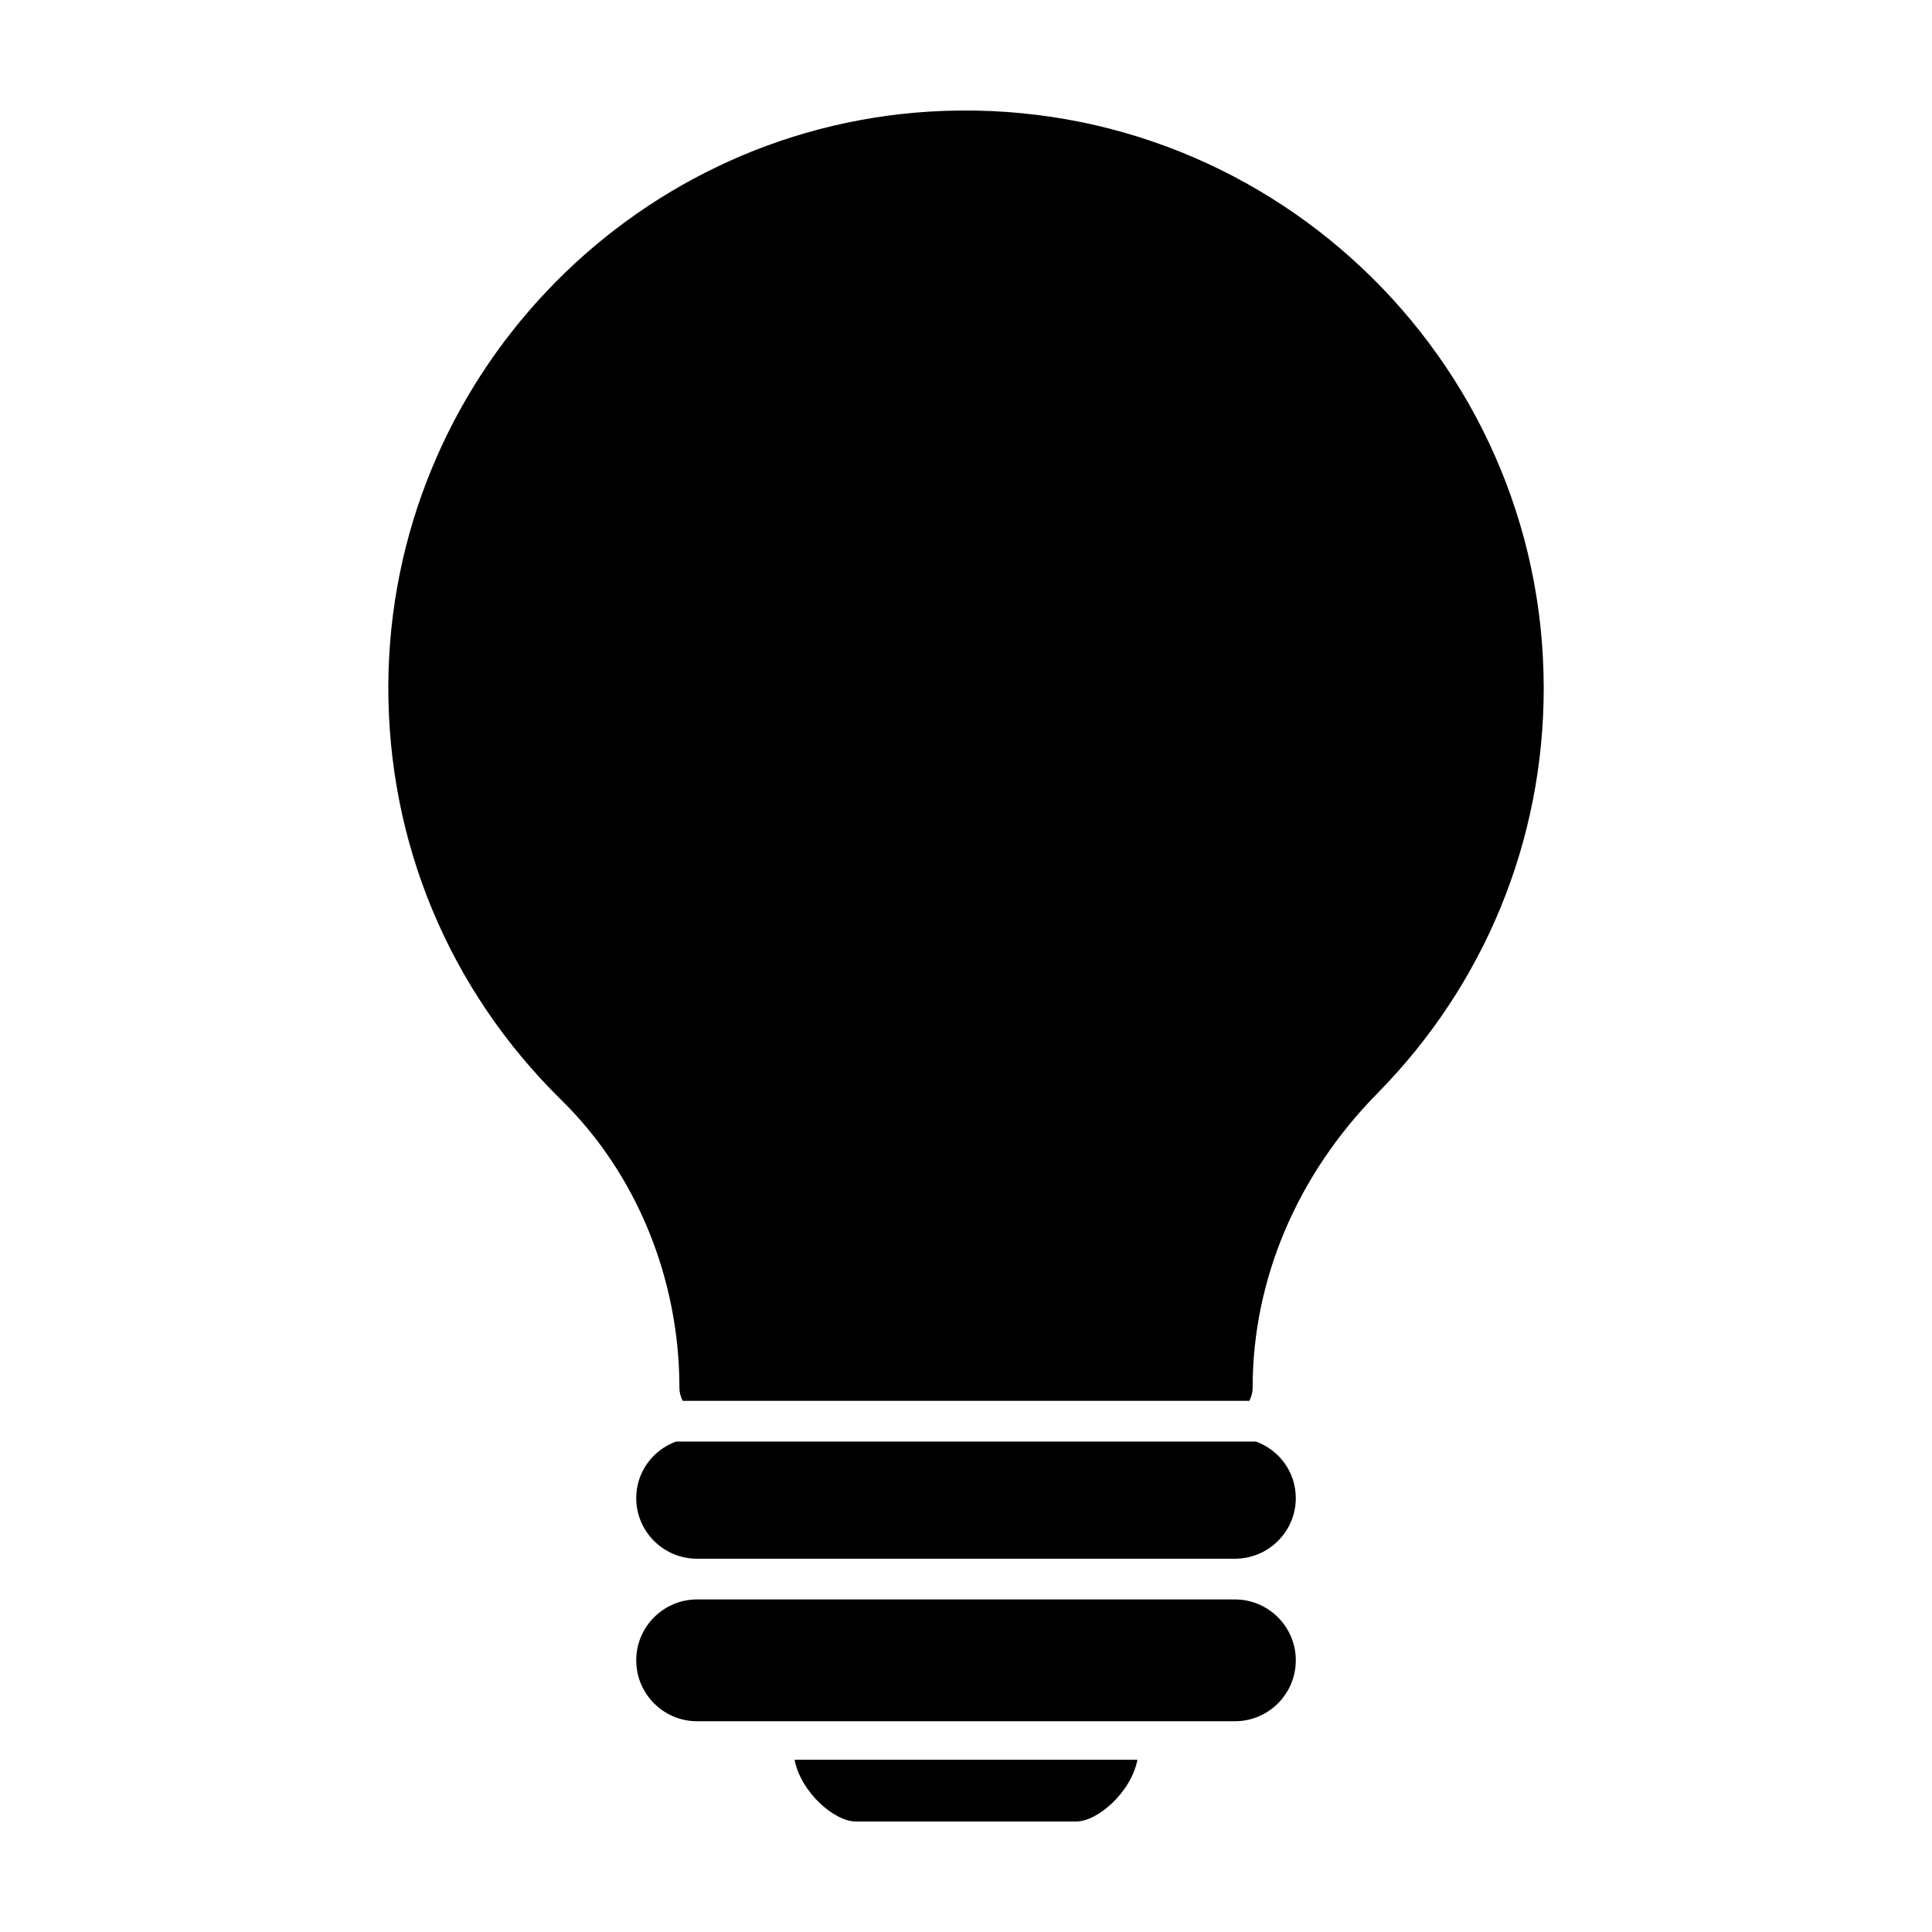 <?xml version="1.0" encoding="UTF-8"?>
<!-- Uploaded to: SVG Repo, www.svgrepo.com, Generator: SVG Repo Mixer Tools -->
<svg fill="#000000" width="800px" height="800px" version="1.1" viewBox="144 144 512 512" xmlns="http://www.w3.org/2000/svg">
 <g>
  <path d="m370.74 626.71h58.516c5.562 0 14.484-7.668 16.176-16.359l-90.867 0.004c1.691 8.688 10.613 16.355 16.176 16.355z"/>
  <path d="m487.4 584.01c0-8.906-7.234-16.141-16.141-16.141l-142.51-0.004c-8.906 0-16.141 7.234-16.141 16.141s7.234 16.141 16.141 16.141h142.51c8.906 0.004 16.141-7.231 16.141-16.137z"/>
  <path d="m476.87 526.04h-153.74c-6.316 2.324-10.523 8.258-10.523 14.953 0 8.906 7.234 16.086 16.141 16.086h142.51c8.906 0 16.141-7.18 16.141-16.086 0-6.695-4.211-12.633-10.527-14.953z"/>
  <path d="m553.1 326.35c0-87.668-74.066-158.22-162.87-152.77-79.895 4.969-142.84 71.633-143.32 151.85-0.215 41.73 16.086 80.867 45.887 110.12 19.863 19.488 31.258 47.289 31.258 76.227 0 1.352 0.379 2.484 0.863 3.457h150.18c0.484-0.973 0.863-2.106 0.863-3.457 0-28.668 11.77-56.41 33.09-78.059 28.391-28.828 44.051-66.934 44.051-107.37z"/>
 </g>
</svg>